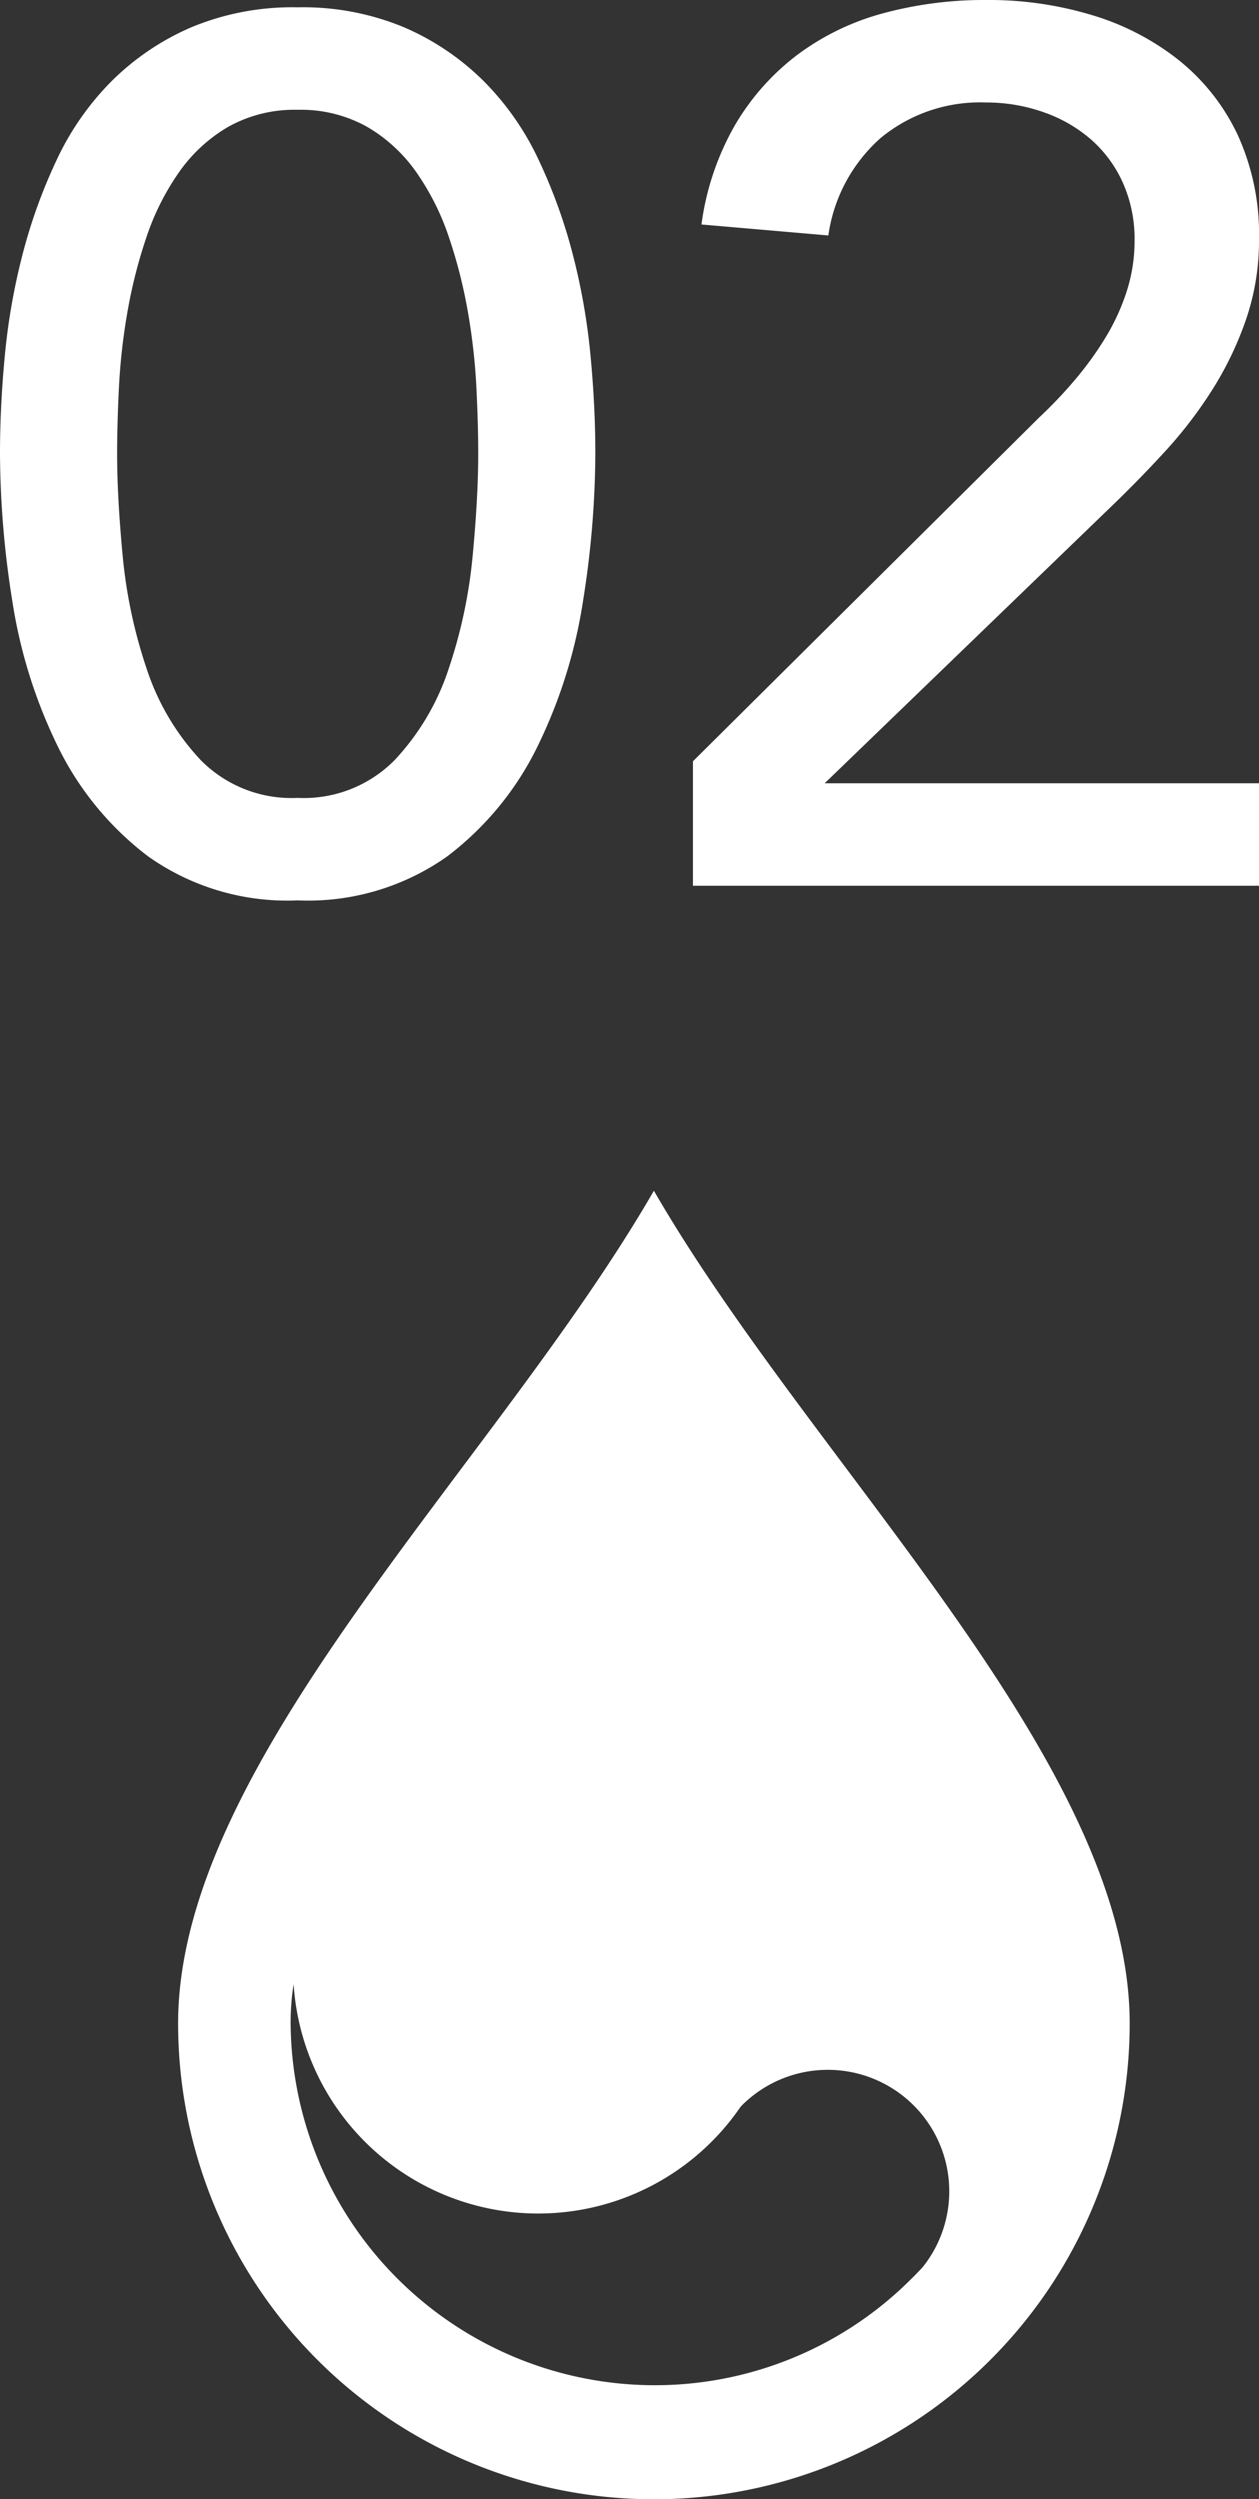 <svg xmlns="http://www.w3.org/2000/svg" xmlns:xlink="http://www.w3.org/1999/xlink" width="51.6" height="102.425" viewBox="0 0 51.6 102.425">
  <rect x="0" y="0" width="51.6" height="102.425" fill="#333333" stroke="none"/>
  <defs>
    <clipPath id="clip-path">
      <rect id="長方形_19" data-name="長方形 19" width="39" height="53.625" fill="#fff"/>
    </clipPath>
  </defs>
  <g id="グループ_749" data-name="グループ 749" transform="translate(-9048.2 292.3)">
    <path id="パス_465" data-name="パス 465" d="M1.7,32.3q0-1.95.2-4.05a26.374,26.374,0,0,1,.725-4.125,21.888,21.888,0,0,1,1.4-3.875,11.422,11.422,0,0,1,2.25-3.225,10.557,10.557,0,0,1,3.25-2.2A10.784,10.784,0,0,1,13.9,14a10.784,10.784,0,0,1,4.375.825,10.557,10.557,0,0,1,3.25,2.2,11.422,11.422,0,0,1,2.25,3.225,21.888,21.888,0,0,1,1.4,3.875A26.374,26.374,0,0,1,25.9,28.25q.2,2.1.2,4.05a38.98,38.98,0,0,1-.5,6,20.65,20.65,0,0,1-1.85,5.95,12.568,12.568,0,0,1-3.725,4.55A9.864,9.864,0,0,1,13.9,50.6a9.864,9.864,0,0,1-6.125-1.8A12.568,12.568,0,0,1,4.05,44.25,20.65,20.65,0,0,1,2.2,38.3,38.98,38.98,0,0,1,1.7,32.3Zm4.8,0q0,1.75.225,4.15A20.385,20.385,0,0,0,7.7,41.075,10.04,10.04,0,0,0,9.925,44.85,5.228,5.228,0,0,0,13.9,46.4a5.228,5.228,0,0,0,3.975-1.55A10.04,10.04,0,0,0,20.1,41.075a20.385,20.385,0,0,0,.975-4.625q.225-2.4.225-4.15,0-1.2-.075-2.725a25.218,25.218,0,0,0-.35-3.1,20.431,20.431,0,0,0-.775-3.05,10.379,10.379,0,0,0-1.325-2.65A6.387,6.387,0,0,0,16.75,18.9a5.558,5.558,0,0,0-2.85-.7,5.558,5.558,0,0,0-2.85.7,6.387,6.387,0,0,0-2.025,1.875A10.379,10.379,0,0,0,7.7,23.425a20.432,20.432,0,0,0-.775,3.05,25.218,25.218,0,0,0-.35,3.1Q6.5,31.1,6.5,32.3ZM30.1,44.9,44.3,30.8a18.105,18.105,0,0,0,1.45-1.525A13.733,13.733,0,0,0,47,27.55a8.917,8.917,0,0,0,.875-1.9,6.752,6.752,0,0,0,.325-2.1,5.638,5.638,0,0,0-.475-2.35,5.16,5.16,0,0,0-1.3-1.775,5.925,5.925,0,0,0-1.95-1.125,7.036,7.036,0,0,0-2.375-.4,6.394,6.394,0,0,0-4.3,1.45,6.55,6.55,0,0,0-2.15,4l-5.2-.45a11.1,11.1,0,0,1,1.375-4.075,9.865,9.865,0,0,1,2.55-2.875,10.37,10.37,0,0,1,3.5-1.7,15.885,15.885,0,0,1,4.275-.55,14.589,14.589,0,0,1,4.325.625,10.59,10.59,0,0,1,3.55,1.85,8.65,8.65,0,0,1,2.4,3.05A9.789,9.789,0,0,1,53.3,23.5a9.994,9.994,0,0,1-.525,3.275A13.819,13.819,0,0,1,51.4,29.65a17.821,17.821,0,0,1-1.95,2.55q-1.1,1.2-2.3,2.35L35.5,45.8H53.3V50H30.1Z" transform="translate(9046.5 -306)" fill="#fff"/>
    <g id="グループ_20" data-name="グループ 20" transform="translate(9055.5 -243.5)">
      <g id="グループ_19" data-name="グループ 19" clip-path="url(#clip-path)">
        <path id="パス_27" data-name="パス 27" d="M19.5,0C12.995,11.268,0,23.357,0,34.128a19.5,19.5,0,0,0,39,0C39,23.357,26,11.266,19.5,0M30.522,44.108c-.243.265-.5.519-.758.766a14.851,14.851,0,0,1-10.23,4.08h0A14.933,14.933,0,0,1,4.611,34.04a10.172,10.172,0,0,1,.123-1.526,10.047,10.047,0,0,0,18.308,5.044c.023-.024.043-.05.066-.074a4.979,4.979,0,0,1,7.413,6.625" transform="translate(0 -0.001)" fill="#fff" fill-rule="evenodd"/>
      </g>
    </g>
  </g>
</svg>
